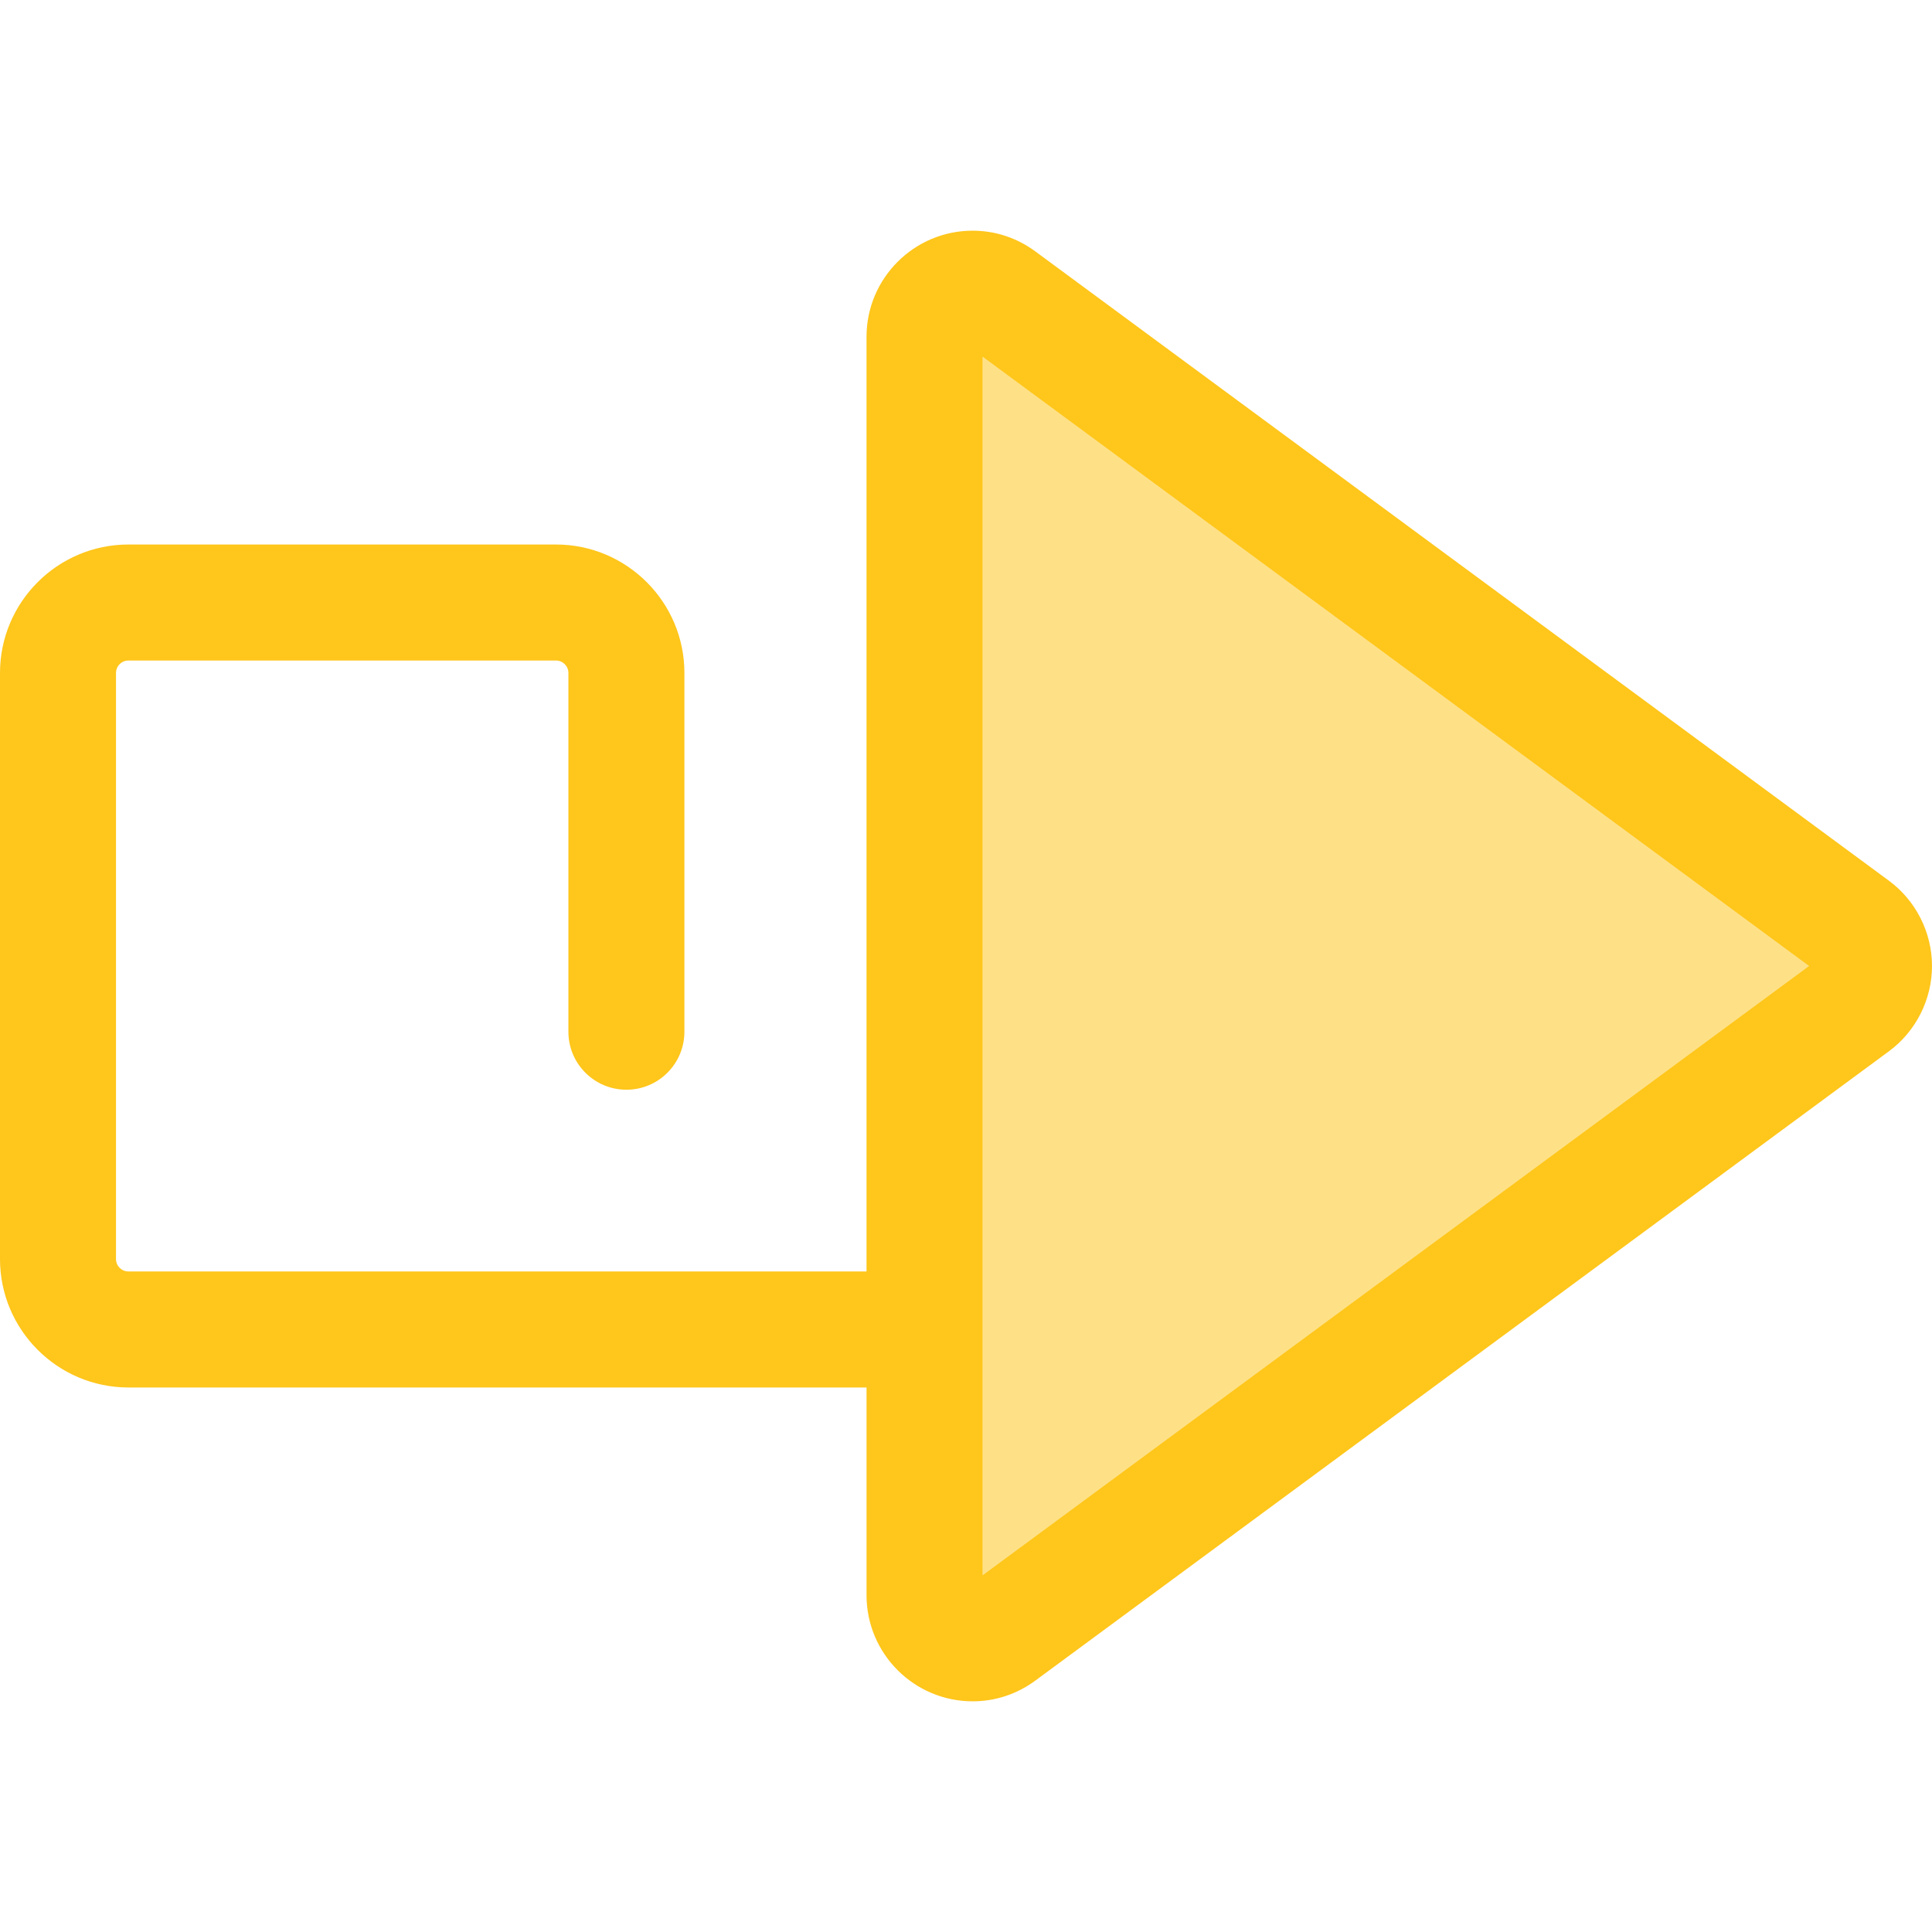 <?xml version="1.0" encoding="iso-8859-1"?>
<!-- Uploaded to: SVG Repo, www.svgrepo.com, Generator: SVG Repo Mixer Tools -->
<svg height="800px" width="800px" version="1.1" id="Layer_1" xmlns="http://www.w3.org/2000/svg" xmlns:xlink="http://www.w3.org/1999/xlink" 
	 viewBox="0 0 512.002 512.002" xml:space="preserve">
<path style="fill:#FEE187;" d="M265.267,79.007l226.192,166.761c6.892,5.082,6.892,15.385,0,20.466L265.267,432.993
	c-8.394,6.188-20.257,0.195-20.257-10.232V89.239C245.01,78.812,256.873,72.819,265.267,79.007z"/>
<path style="fill:#FFC61B;" d="M500.581,233.396L274.388,66.635c-4.882-3.598-10.627-5.501-16.616-5.501
	c-15.512,0-28.133,12.609-28.133,28.107v247.715H34.035c-1.817,0-3.294-1.477-3.294-3.294V178.338c0-1.817,1.477-3.294,3.294-3.294
	H147.34c1.817,0,3.294,1.477,3.294,3.294v95.081c0,8.489,6.883,15.371,15.371,15.371s15.371-6.881,15.371-15.371v-95.081
	c0-18.766-15.269-34.035-34.035-34.035H34.035C15.269,144.303,0,159.571,0,178.338v155.324c0,18.766,15.269,34.035,34.035,34.035
	h195.606v55.064c0,15.498,12.621,28.107,28.133,28.107c5.988,0,11.734-1.903,16.617-5.503l226.19-166.759
	c7.15-5.271,11.42-13.721,11.42-22.606C512.002,247.116,507.73,238.665,500.581,233.396z M260.381,417.498V94.5l219.055,161.498
	L260.381,417.498z"/>
</svg>